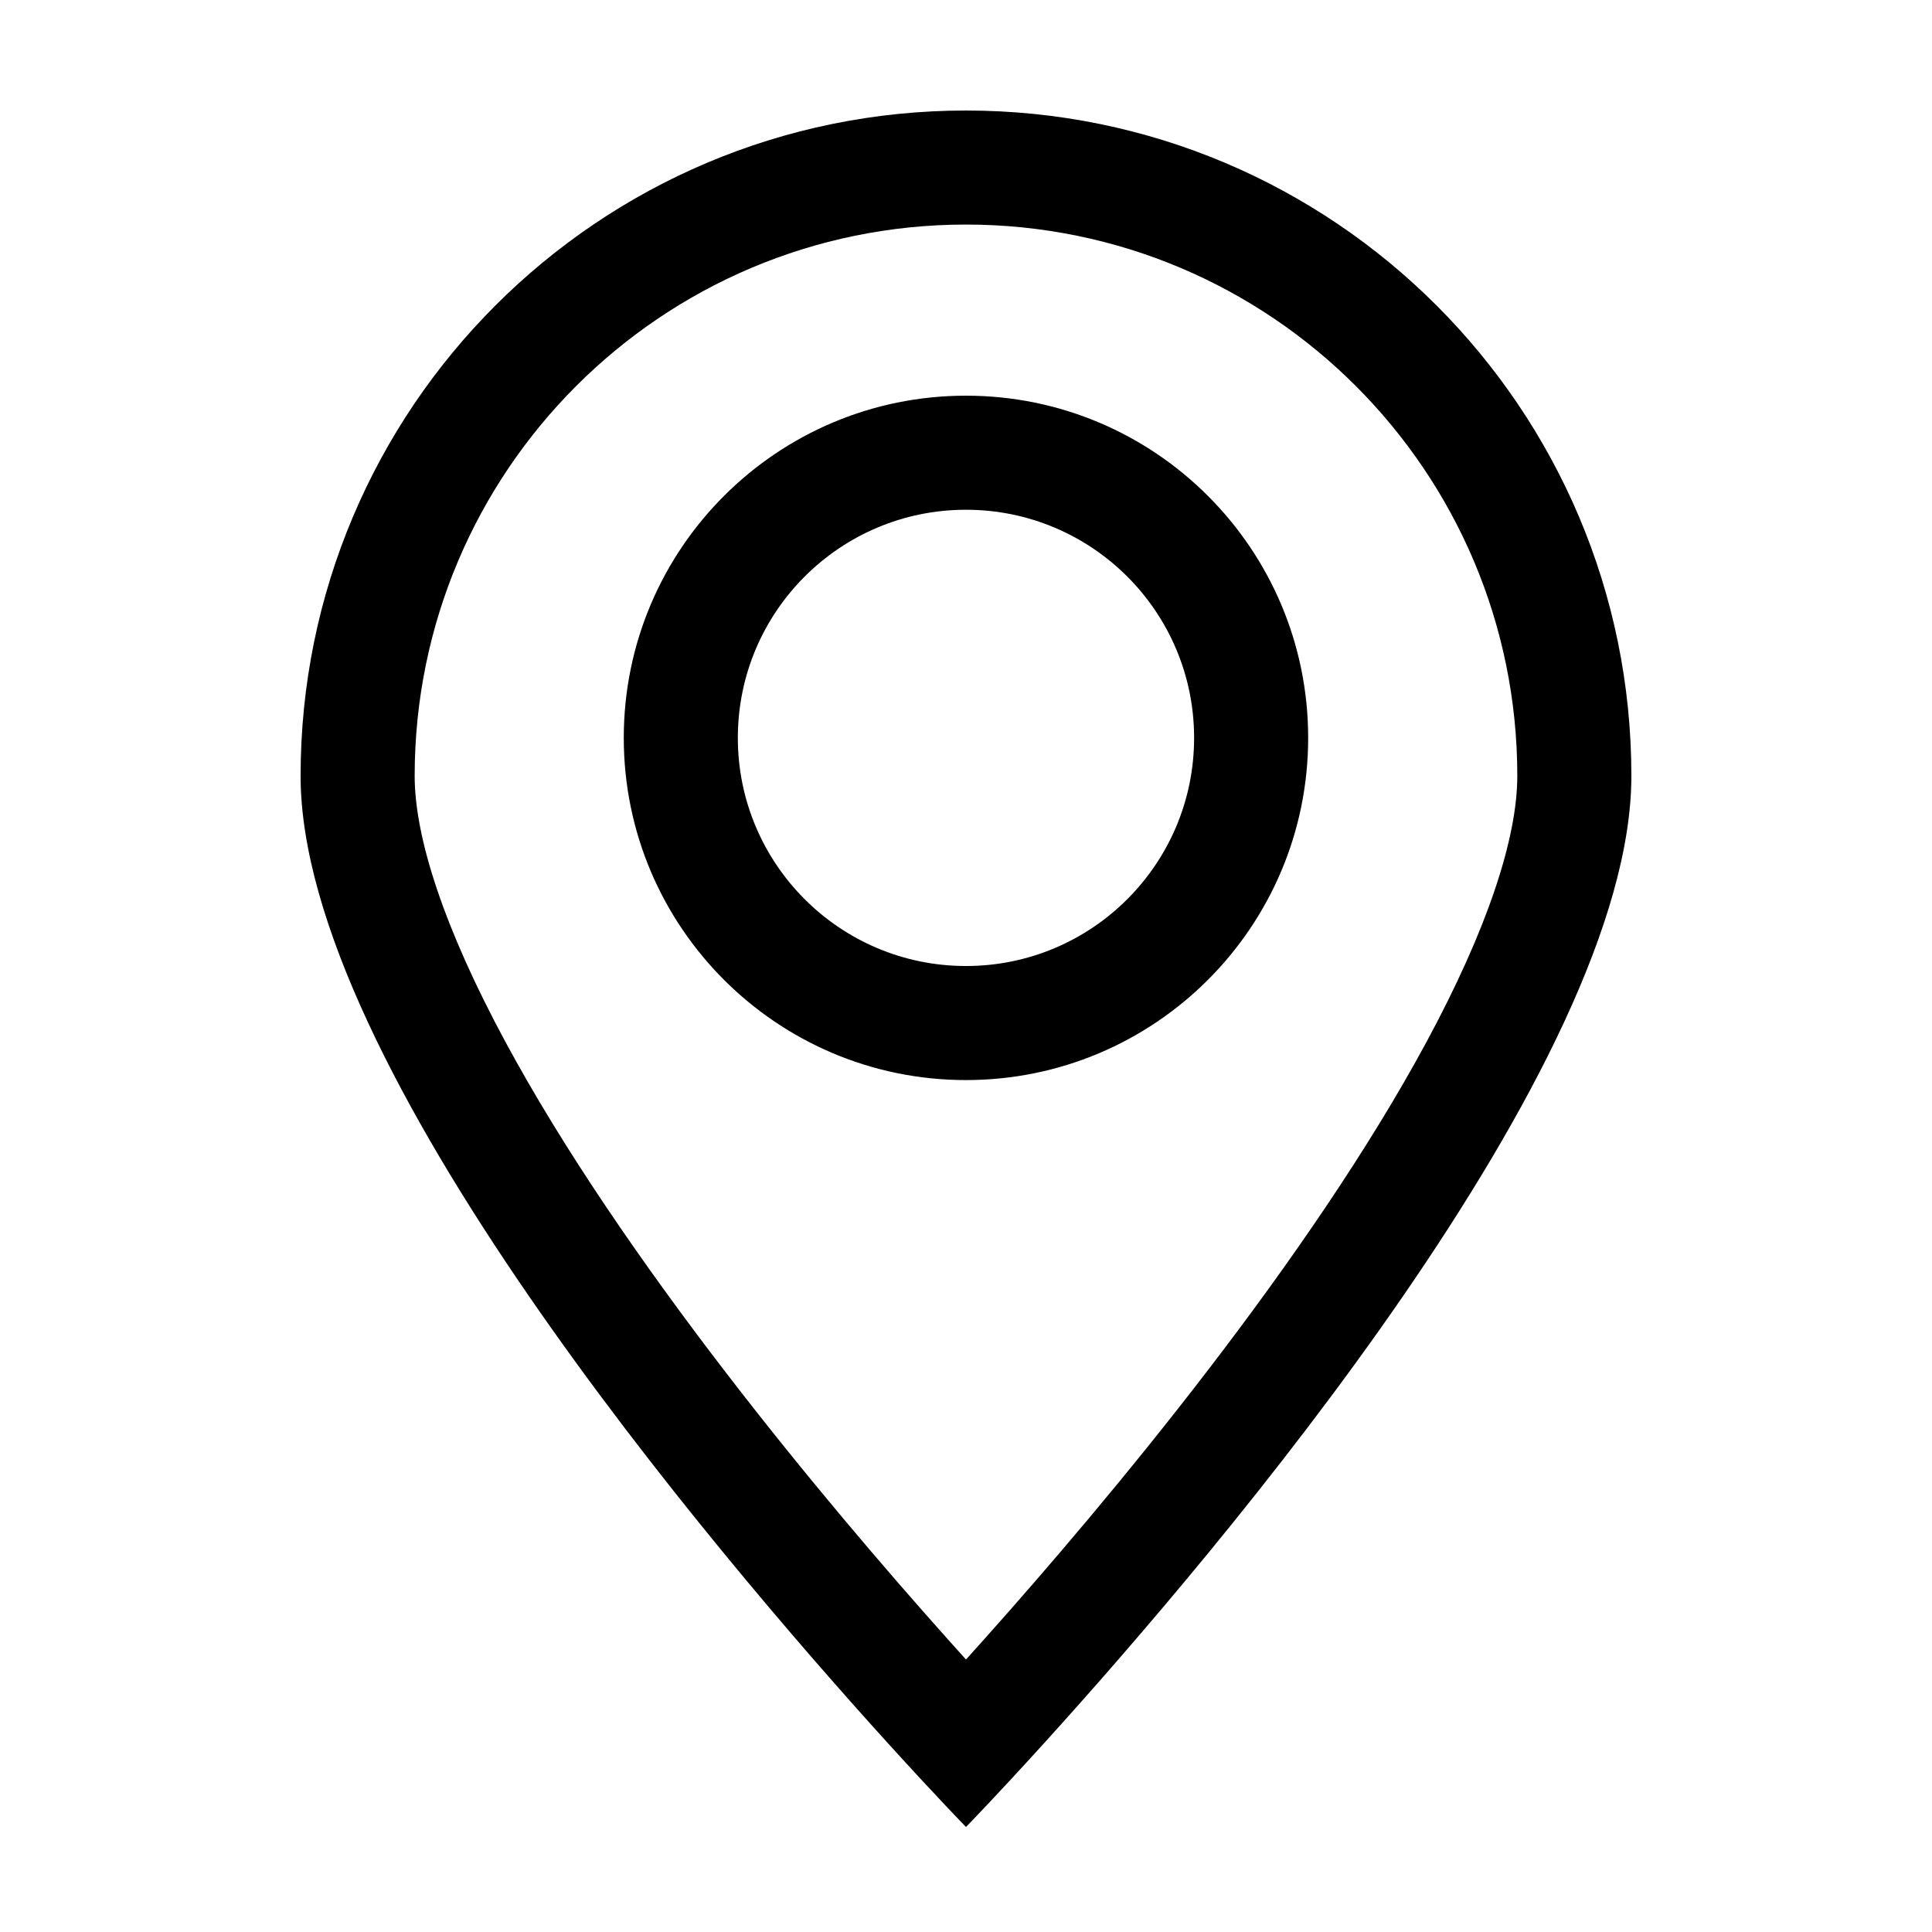 <?xml version="1.0" encoding="UTF-8"?>
<!-- Uploaded to: SVG Repo, www.svgrepo.com, Generator: SVG Repo Mixer Tools -->
<svg fill="#000000" width="800px" height="800px" version="1.1" viewBox="144 144 512 512" xmlns="http://www.w3.org/2000/svg">
 <path d="m546.1 349.62c0 16.586-7.984 40.676-23.934 70.27-15.465 28.703-36.449 59.055-57.988 87.129-21.449 27.965-42.973 53.055-59.172 71.191-1.734 1.941-3.406 3.801-5.008 5.574-1.605-1.773-3.273-3.633-5.008-5.574-16.199-18.137-37.723-43.227-59.176-71.191-21.539-28.074-42.523-58.426-57.988-87.129-15.945-29.594-23.934-53.684-23.934-70.27 0-80.691 65.414-146.11 146.11-146.11s146.1 65.414 146.1 146.11zm30.23 0c0 76.617-109.15 205.1-155.7 256.41-12.613 13.906-20.633 22.145-20.633 22.145s-8.02-8.238-20.637-22.145c-46.551-51.312-155.7-179.79-155.7-256.41 0-97.387 78.949-176.33 176.34-176.33s176.33 78.945 176.33 176.33zm-115.88-10.074c0 33.387-27.07 60.457-60.457 60.457-33.391 0-60.457-27.07-60.457-60.457 0-33.391 27.066-60.457 60.457-60.457 33.387 0 60.457 27.066 60.457 60.457zm30.227 0c0 50.082-40.602 90.684-90.684 90.684-50.086 0-90.688-40.602-90.688-90.684 0-50.086 40.602-90.688 90.688-90.688 50.082 0 90.684 40.602 90.684 90.688z" fill-rule="evenodd"/>
</svg>